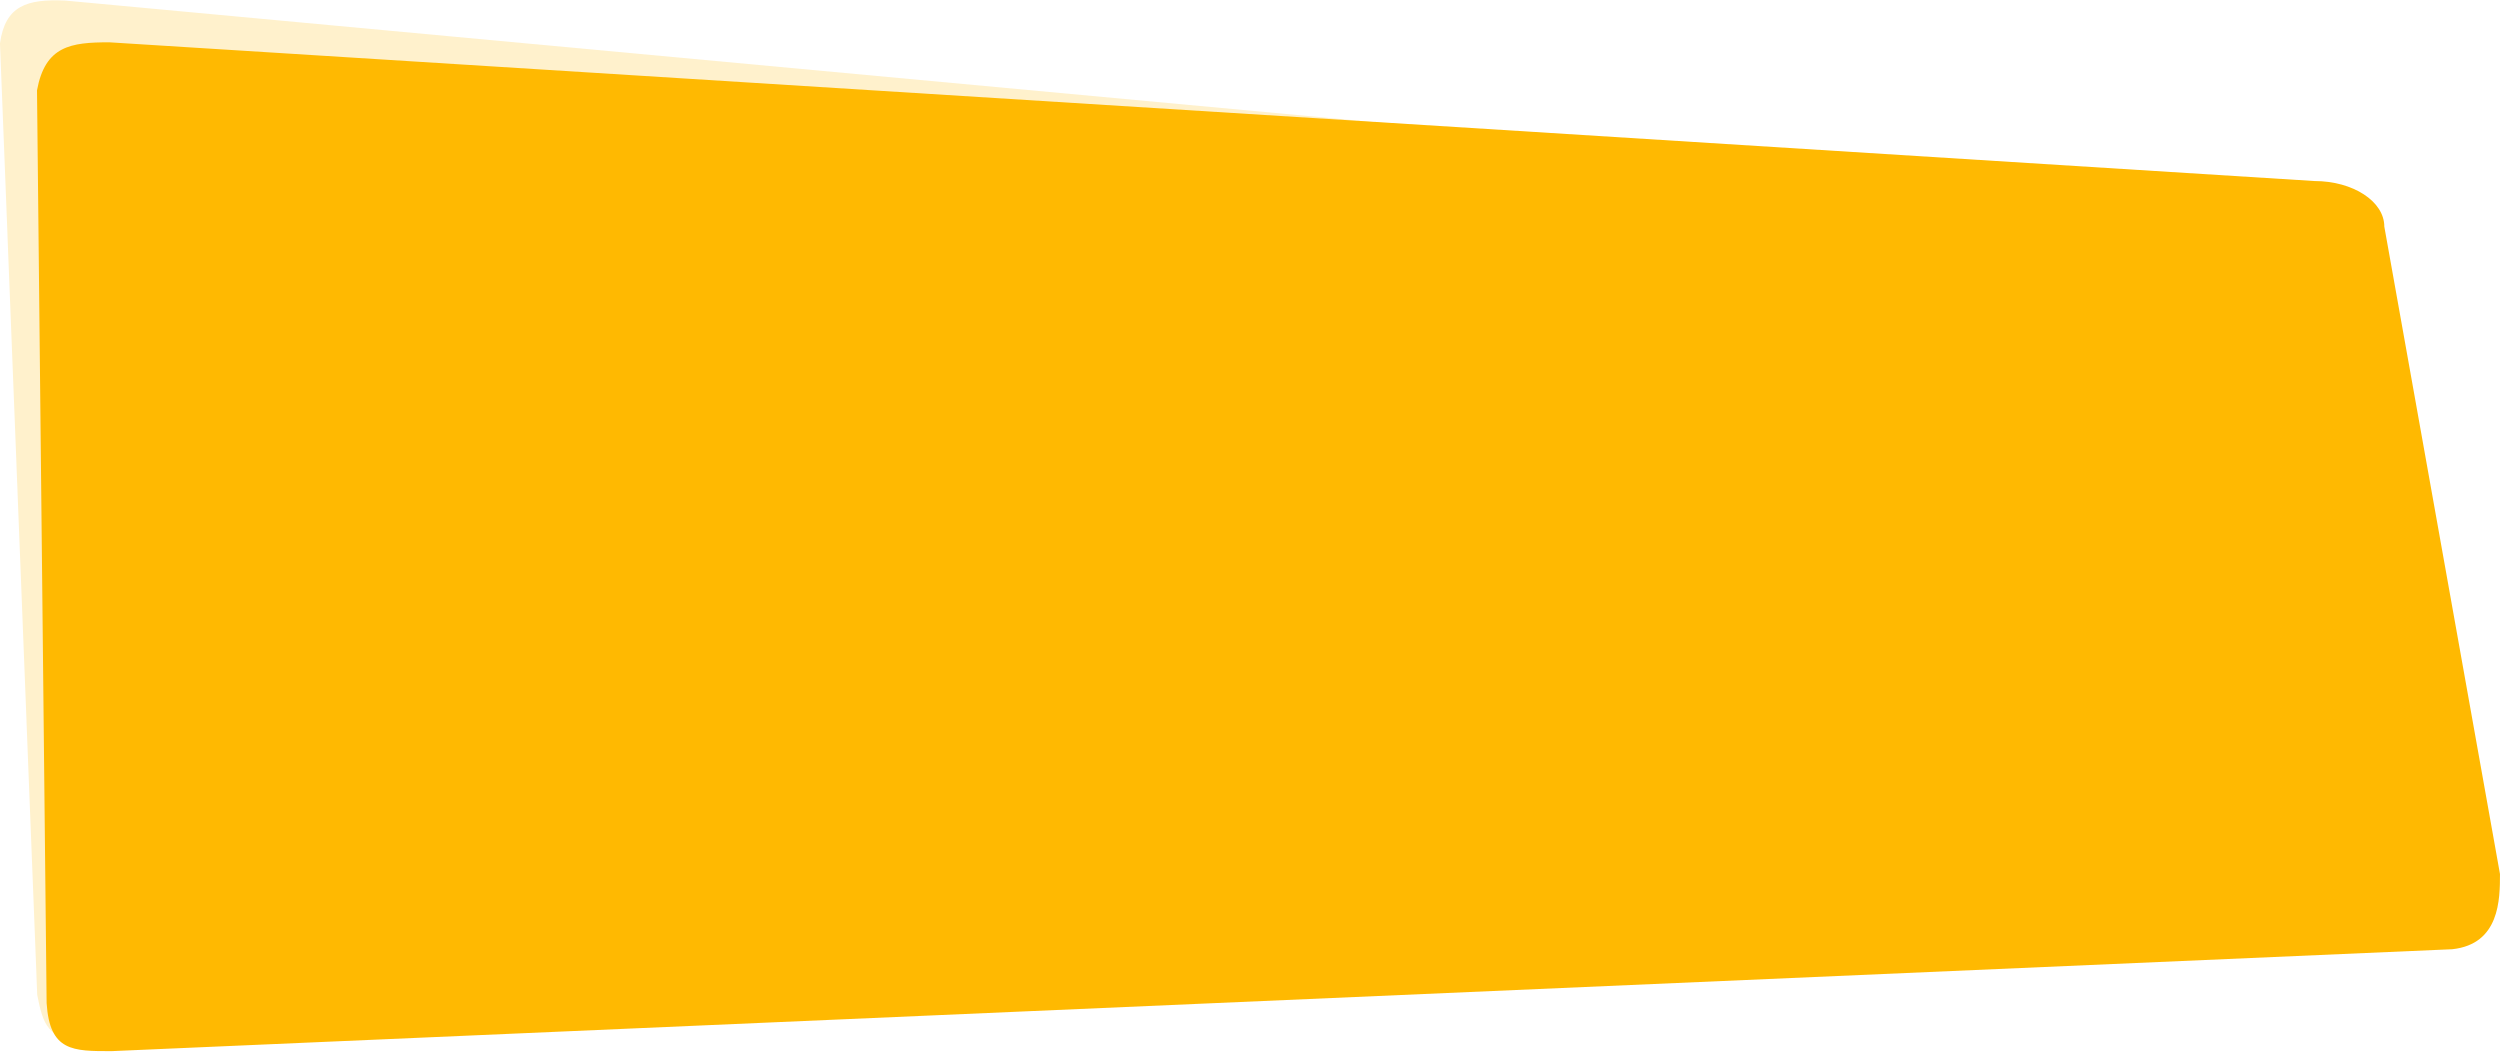 <svg xmlns="http://www.w3.org/2000/svg" width="1014" height="427" viewBox="0 0 1014 427"><g><g opacity=".2"><path fill="#ffb901" d="M26.45.232l768.218 71.362c15.663.707 27.66 9.528 26.796 19.7l11.018 280.44c-.864 10.173-14.262 17.85-29.926 17.142L34.96 422.447c-15.663-.706-17.446-6.786-19.861-18.901L-.008 17.574C2.108 2.39 10.787-.473 26.45.232z"/></g><g><path fill="#ffb901" d="M44.34 17.16l894.403 56.268c15.647 0 28.332 8.27 28.332 18.473l46.916 262.612c0 10.203-.07 28.405-19.357 30.494L45.247 426.343c-15.647 0-25.09.155-26.337-19.475l-3.9-370.23C18.34 18.595 28.693 17.16 44.34 17.16z"/></g></g></svg>